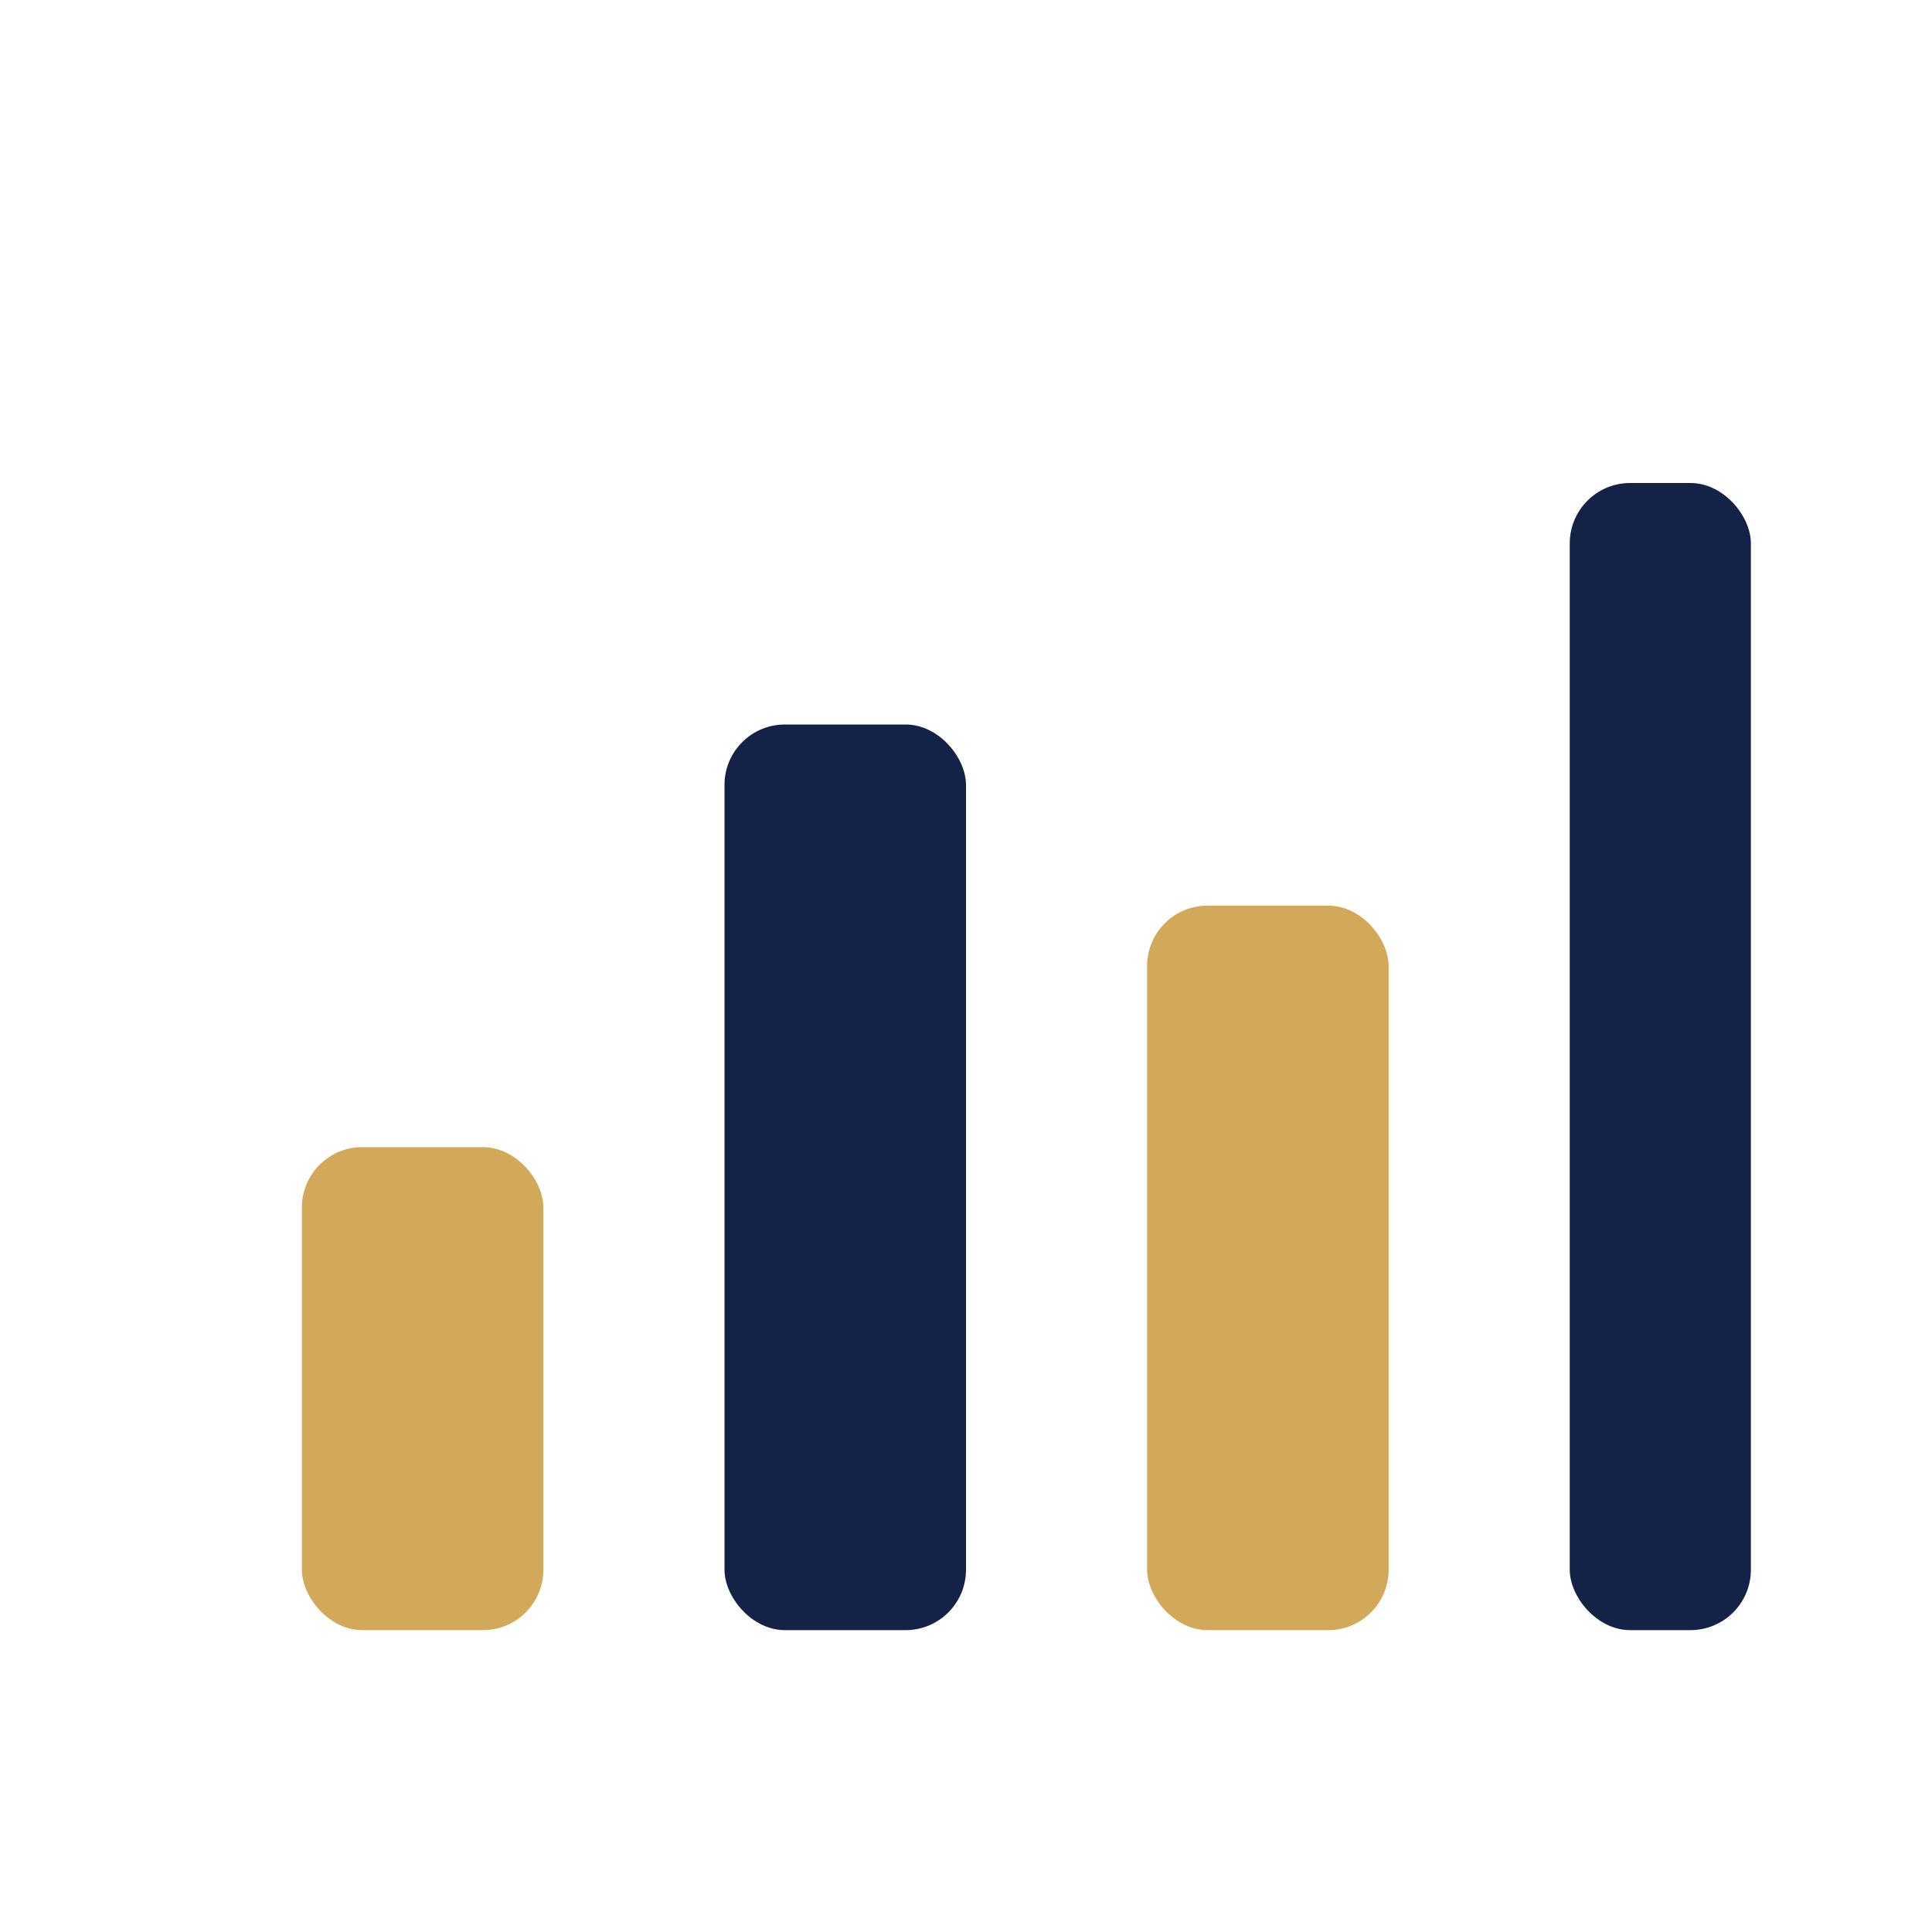 <?xml version="1.0" encoding="UTF-8"?>
<svg xmlns="http://www.w3.org/2000/svg" width="32" height="32" viewBox="0 0 32 32"><rect x="5" y="19" width="4" height="8" rx="1" fill="#D2A85A"/><rect x="12" y="12" width="4" height="15" rx="1" fill="#142247"/><rect x="19" y="15" width="4" height="12" rx="1" fill="#D2A85A"/><rect x="26" y="8" width="3" height="19" rx="1" fill="#142247"/></svg>